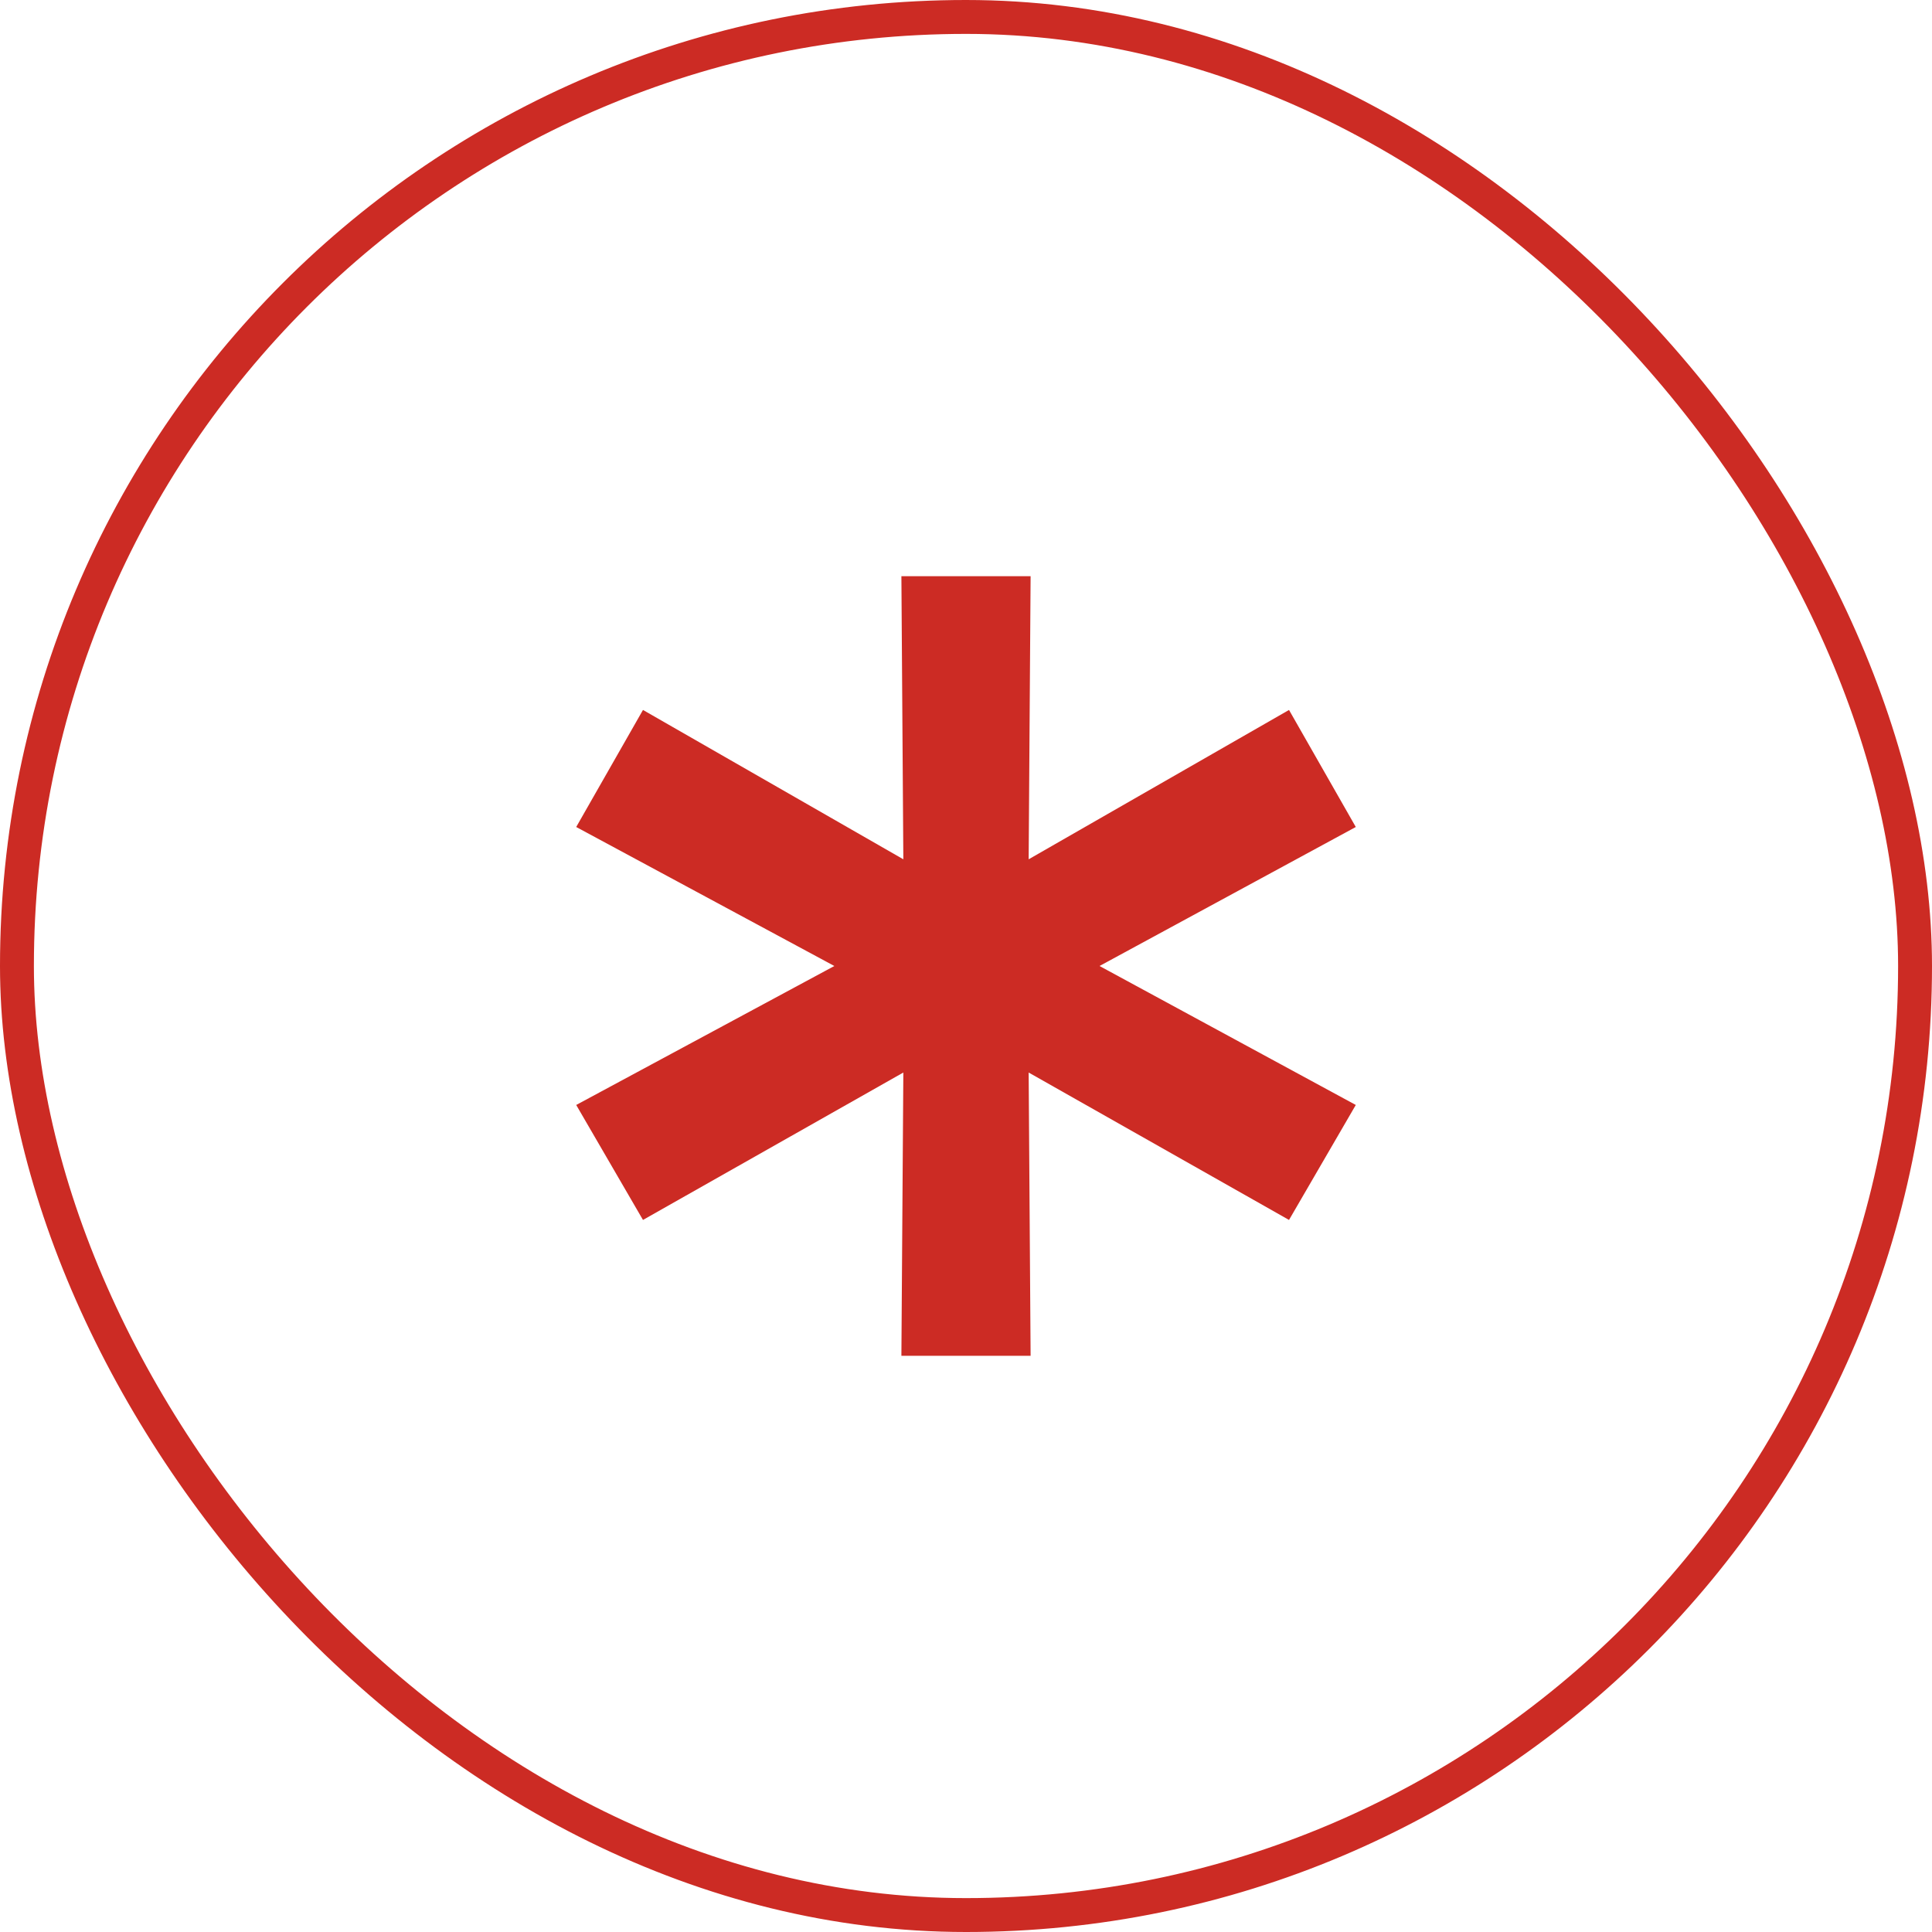 <svg width="57" height="57" viewBox="0 0 57 57" fill="none" xmlns="http://www.w3.org/2000/svg">
<rect x="0.5" y="0.5" width="56" height="56" rx="28" stroke="#CC2B24"/>
<path d="M40 24.399L31.359 29.086V27.914L40 32.6L38.03 35.992L29.644 31.244L30.343 30.812L30.406 40H26.594L26.657 30.812L27.356 31.244L18.97 35.992L17 32.6L25.704 27.914V29.086L17 24.399L18.97 20.946L27.356 25.756L26.657 26.188L26.594 17H30.406L30.343 26.188L29.644 25.756L38.03 20.946L40 24.399Z" fill="#CC2B24"/>
</svg>
